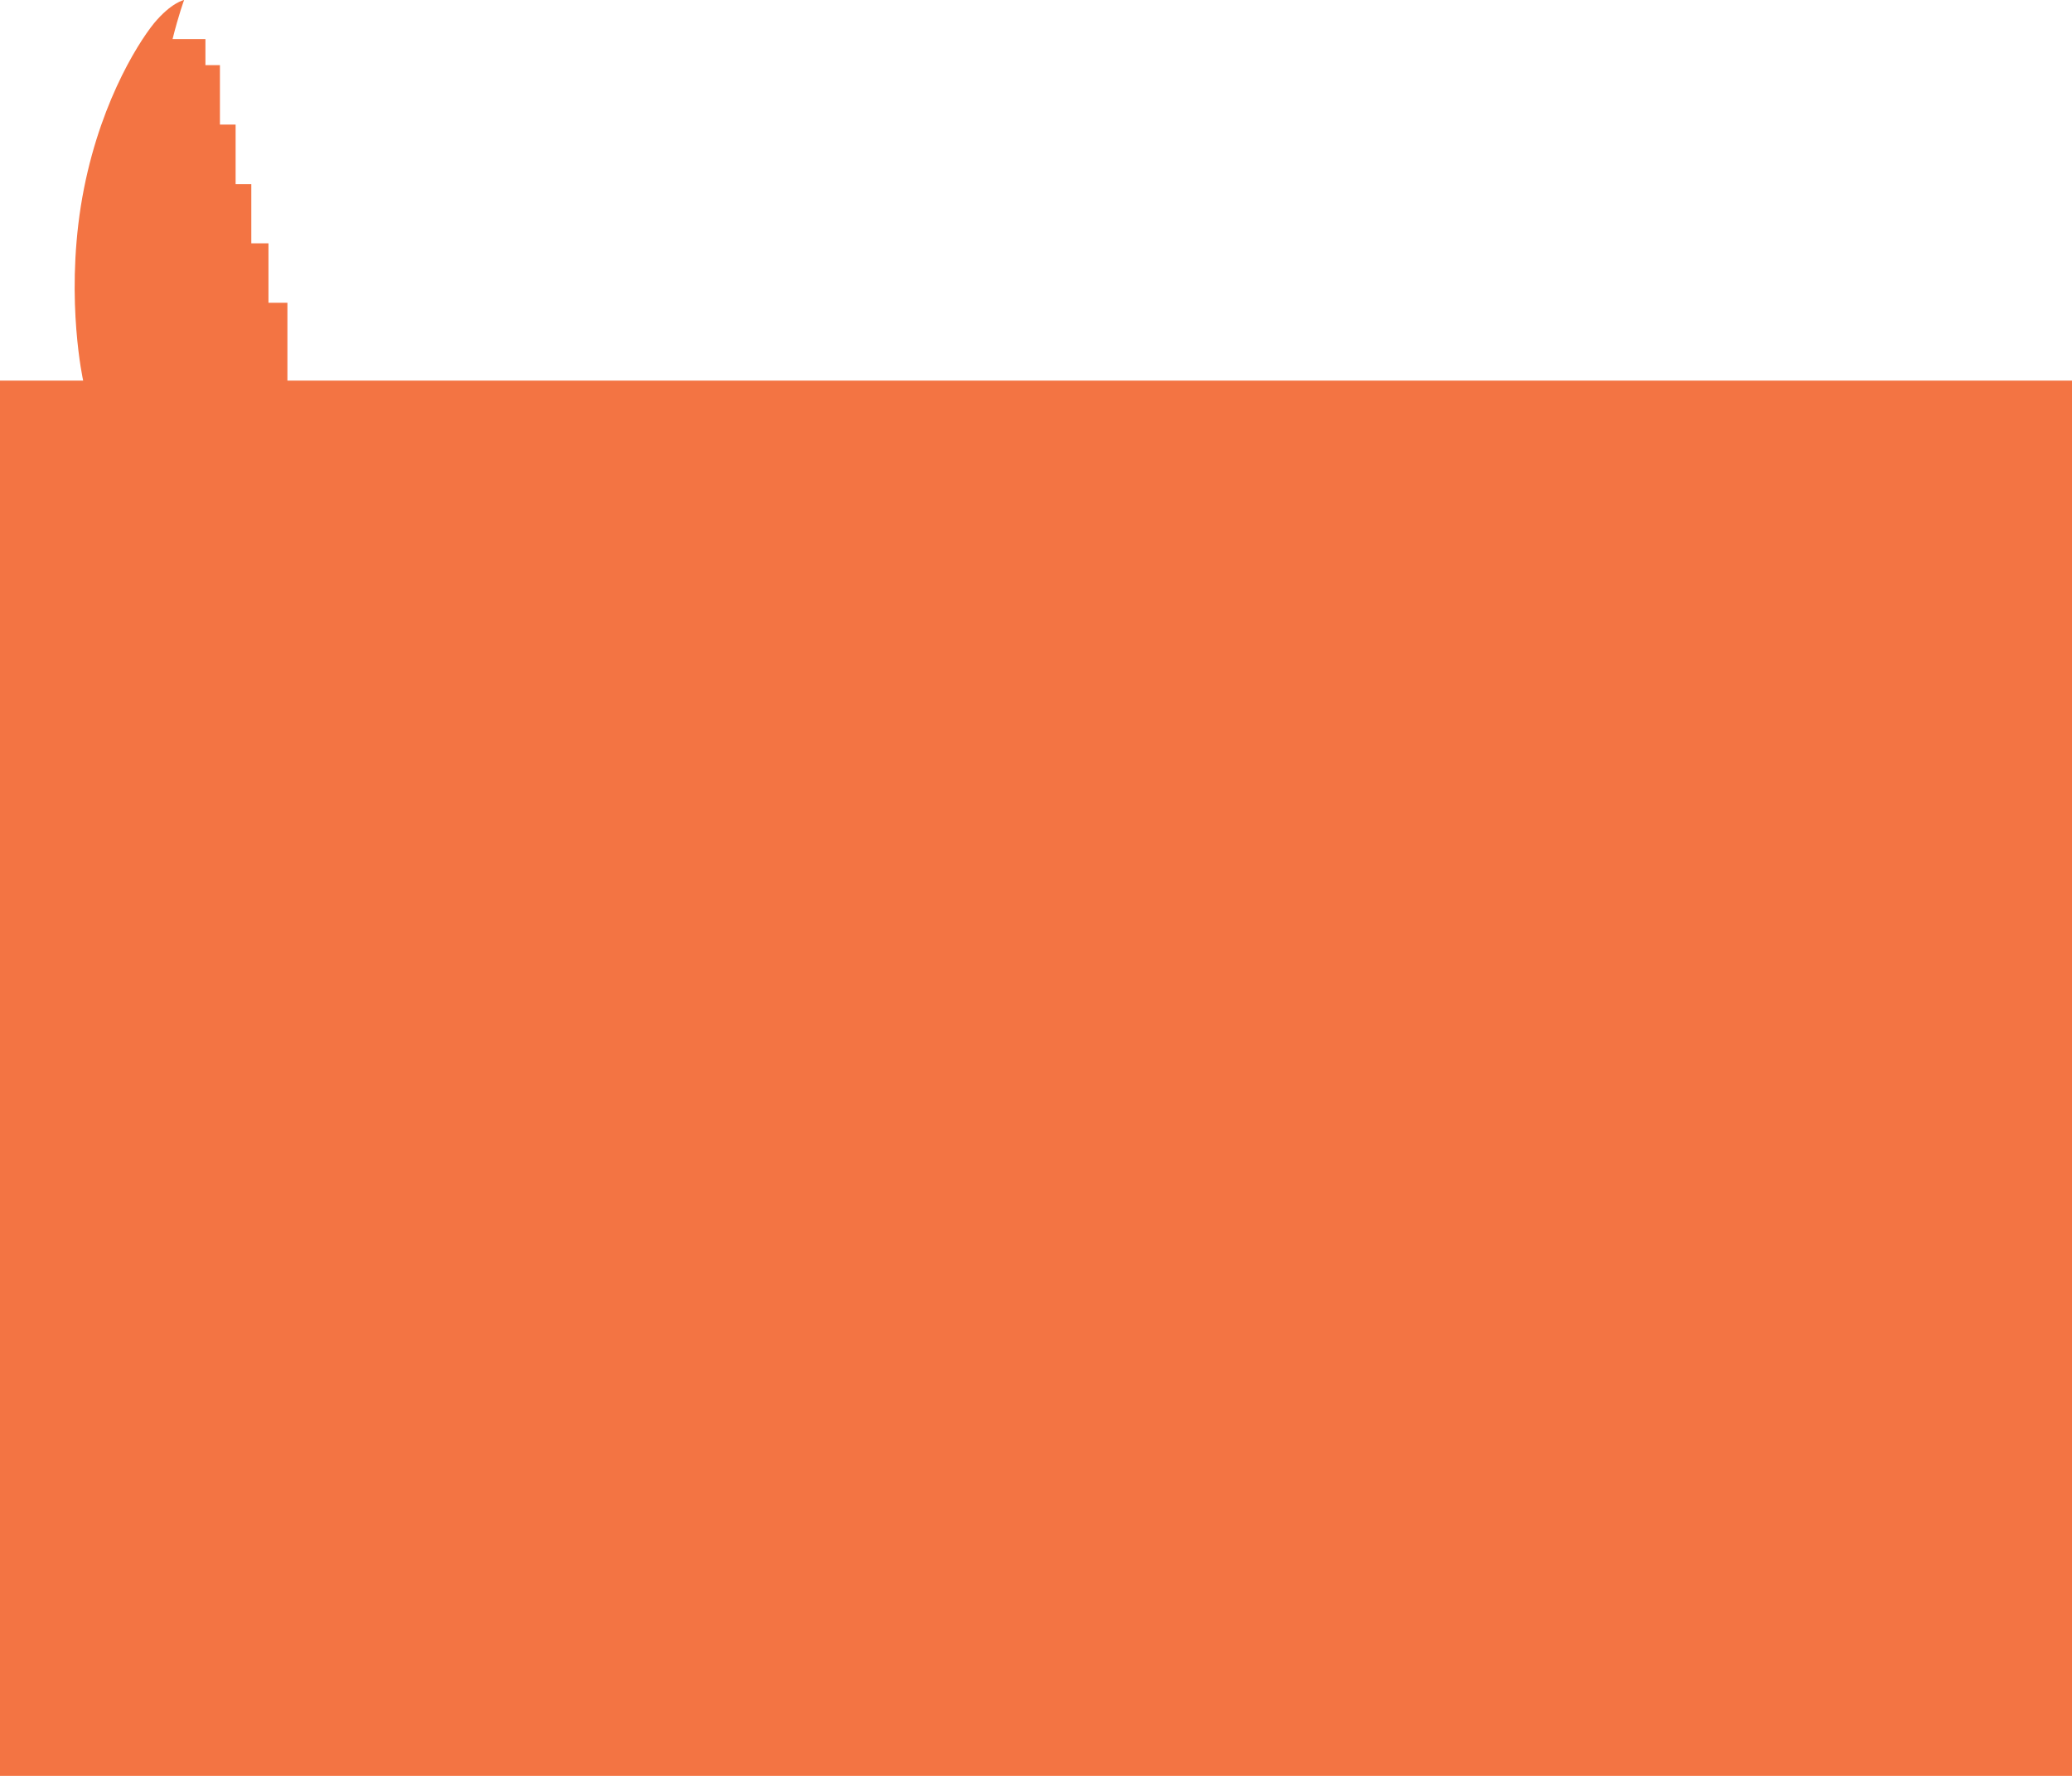 <?xml version="1.0" encoding="utf-8"?>
<!-- Generator: Adobe Illustrator 27.2.0, SVG Export Plug-In . SVG Version: 6.00 Build 0)  -->
<svg version="1.1" id="Layer_1" xmlns="http://www.w3.org/2000/svg" xmlns:xlink="http://www.w3.org/1999/xlink" x="0px" y="0px"
	 viewBox="0 0 700 600" style="enable-background:new 0 0 700 600;" xml:space="preserve">
<style type="text/css">
	.st0{fill:#F37443;}
</style>
<path class="st0" d="M97.1,128.6v-26.3h-6.4V82.2h-5.8v-20h-5.3V42.1h-5.3V22h-4.9v-8.8H58.3C60.4,4.8,62.2,0,62.2,0
	S57.9,0.8,52,7.9C46.2,15.1,32.5,37,27.3,69.7c-5.1,32.5,0.8,58.9,0.8,58.9H0V600h700V128.6H97.1z"/>
</svg>
